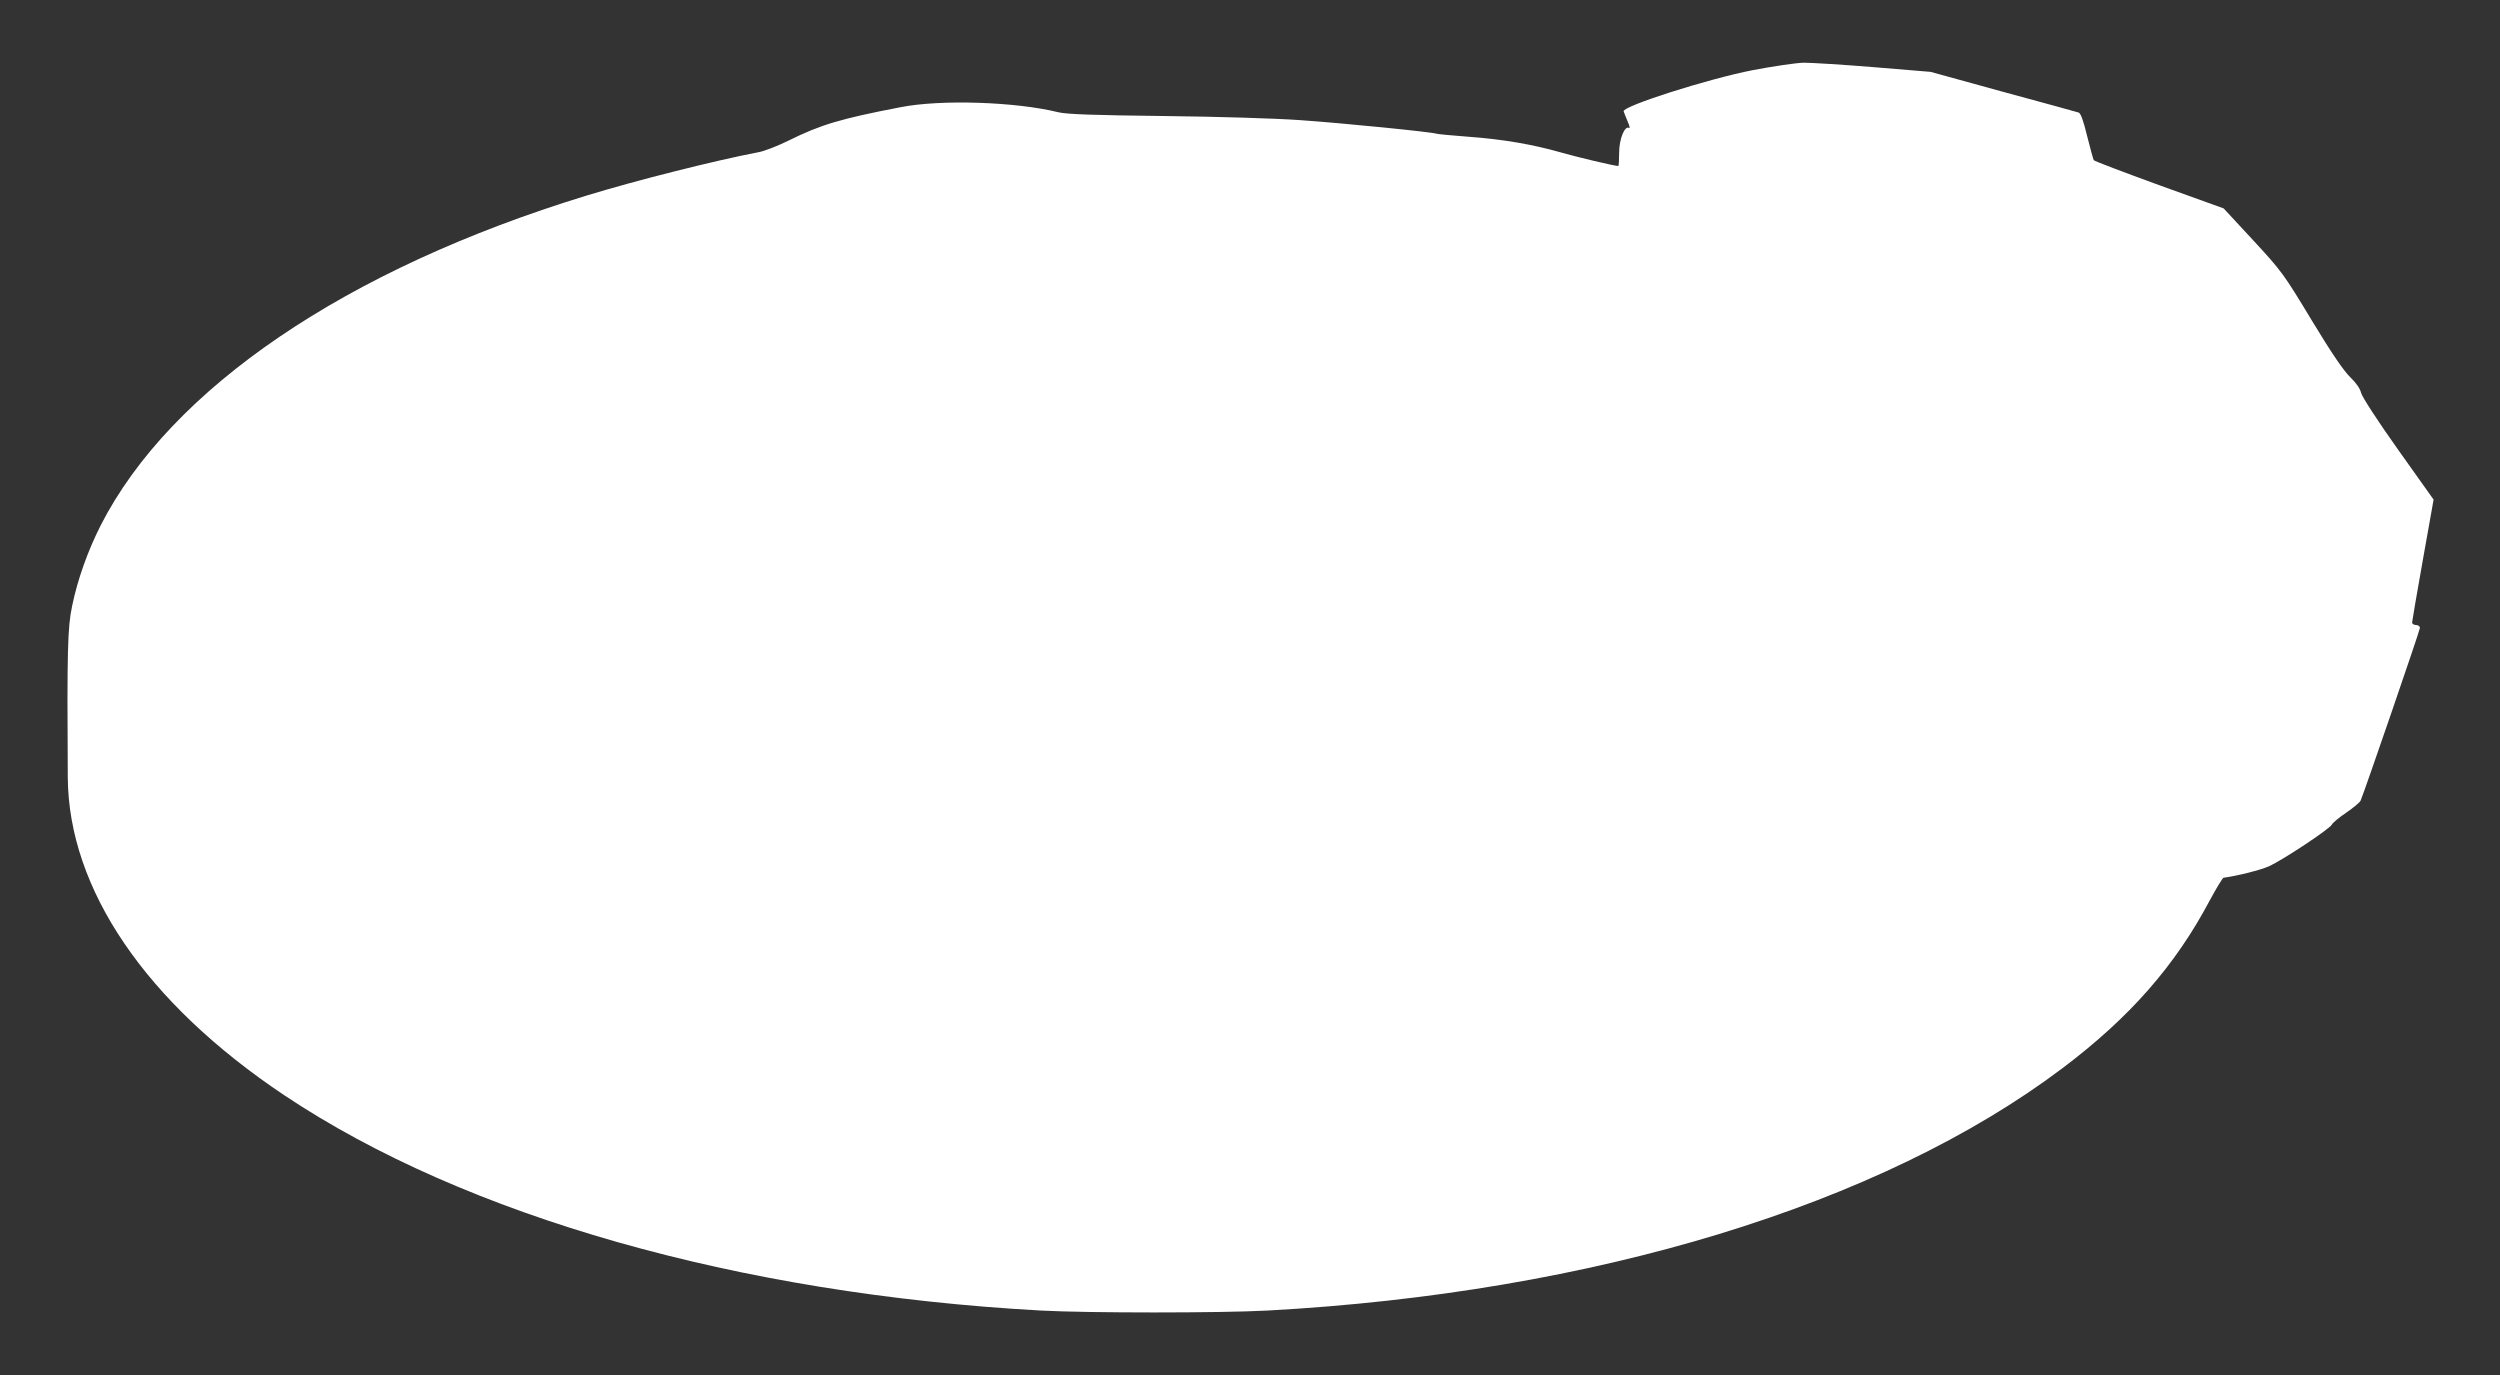 <?xml version="1.0" standalone="no"?>
<!DOCTYPE svg PUBLIC "-//W3C//DTD SVG 20010904//EN"
 "http://www.w3.org/TR/2001/REC-SVG-20010904/DTD/svg10.dtd">
<svg version="1.0" xmlns="http://www.w3.org/2000/svg"
 width="1280pt" height="704pt" viewBox="0 0 1280 704"
 preserveAspectRatio="xMidYMid meet">
<rect x="0" y="0" width="1280" height="704" fill="#333333" stroke="none"/>
<g transform="translate(0,704) scale(0.1,-0.1)"
fill="#ffffff" stroke="none">
<path d="M8975 6681 c-231 -45 -669 -185 -662 -211 3 -8 12 -32 21 -53 10 -22
12 -36 7 -32 -23 13 -51 -58 -51 -127 0 -38 -2 -68 -4 -68 -19 0 -213 46 -296
70 -140 40 -294 67 -473 80 -81 6 -153 13 -160 15 -23 9 -484 55 -702 70 -128
9 -421 18 -700 21 -354 4 -494 9 -535 19 -219 54 -603 67 -810 26 -306 -59
-408 -89 -575 -172 -55 -27 -122 -53 -150 -58 -225 -43 -626 -144 -884 -223
-1228 -376 -2127 -986 -2485 -1687 -65 -128 -119 -277 -147 -415 -23 -108 -26
-231 -22 -876 4 -573 400 -1154 1109 -1628 927 -619 2326 -1017 3874 -1102
238 -13 922 -13 1160 0 1668 91 3140 540 4070 1241 345 260 577 525 754 859
34 63 66 116 71 116 73 10 191 40 233 59 70 32 309 190 321 213 5 10 39 38 75
62 36 25 68 52 72 60 22 52 304 873 304 885 0 8 -9 15 -20 15 -11 0 -20 6 -20
13 0 6 25 151 55 320 l55 309 -182 256 c-106 149 -184 270 -189 290 -5 22 -25
51 -56 81 -33 32 -95 122 -197 291 -143 237 -153 251 -299 409 l-152 164 -330
119 c-181 66 -332 123 -335 128 -3 5 -18 61 -34 124 -20 82 -33 117 -44 120
-10 3 -183 51 -387 106 l-370 102 -290 24 c-159 13 -321 23 -360 23 -38 -1
-155 -18 -260 -38z"/>
</g>
</svg>
